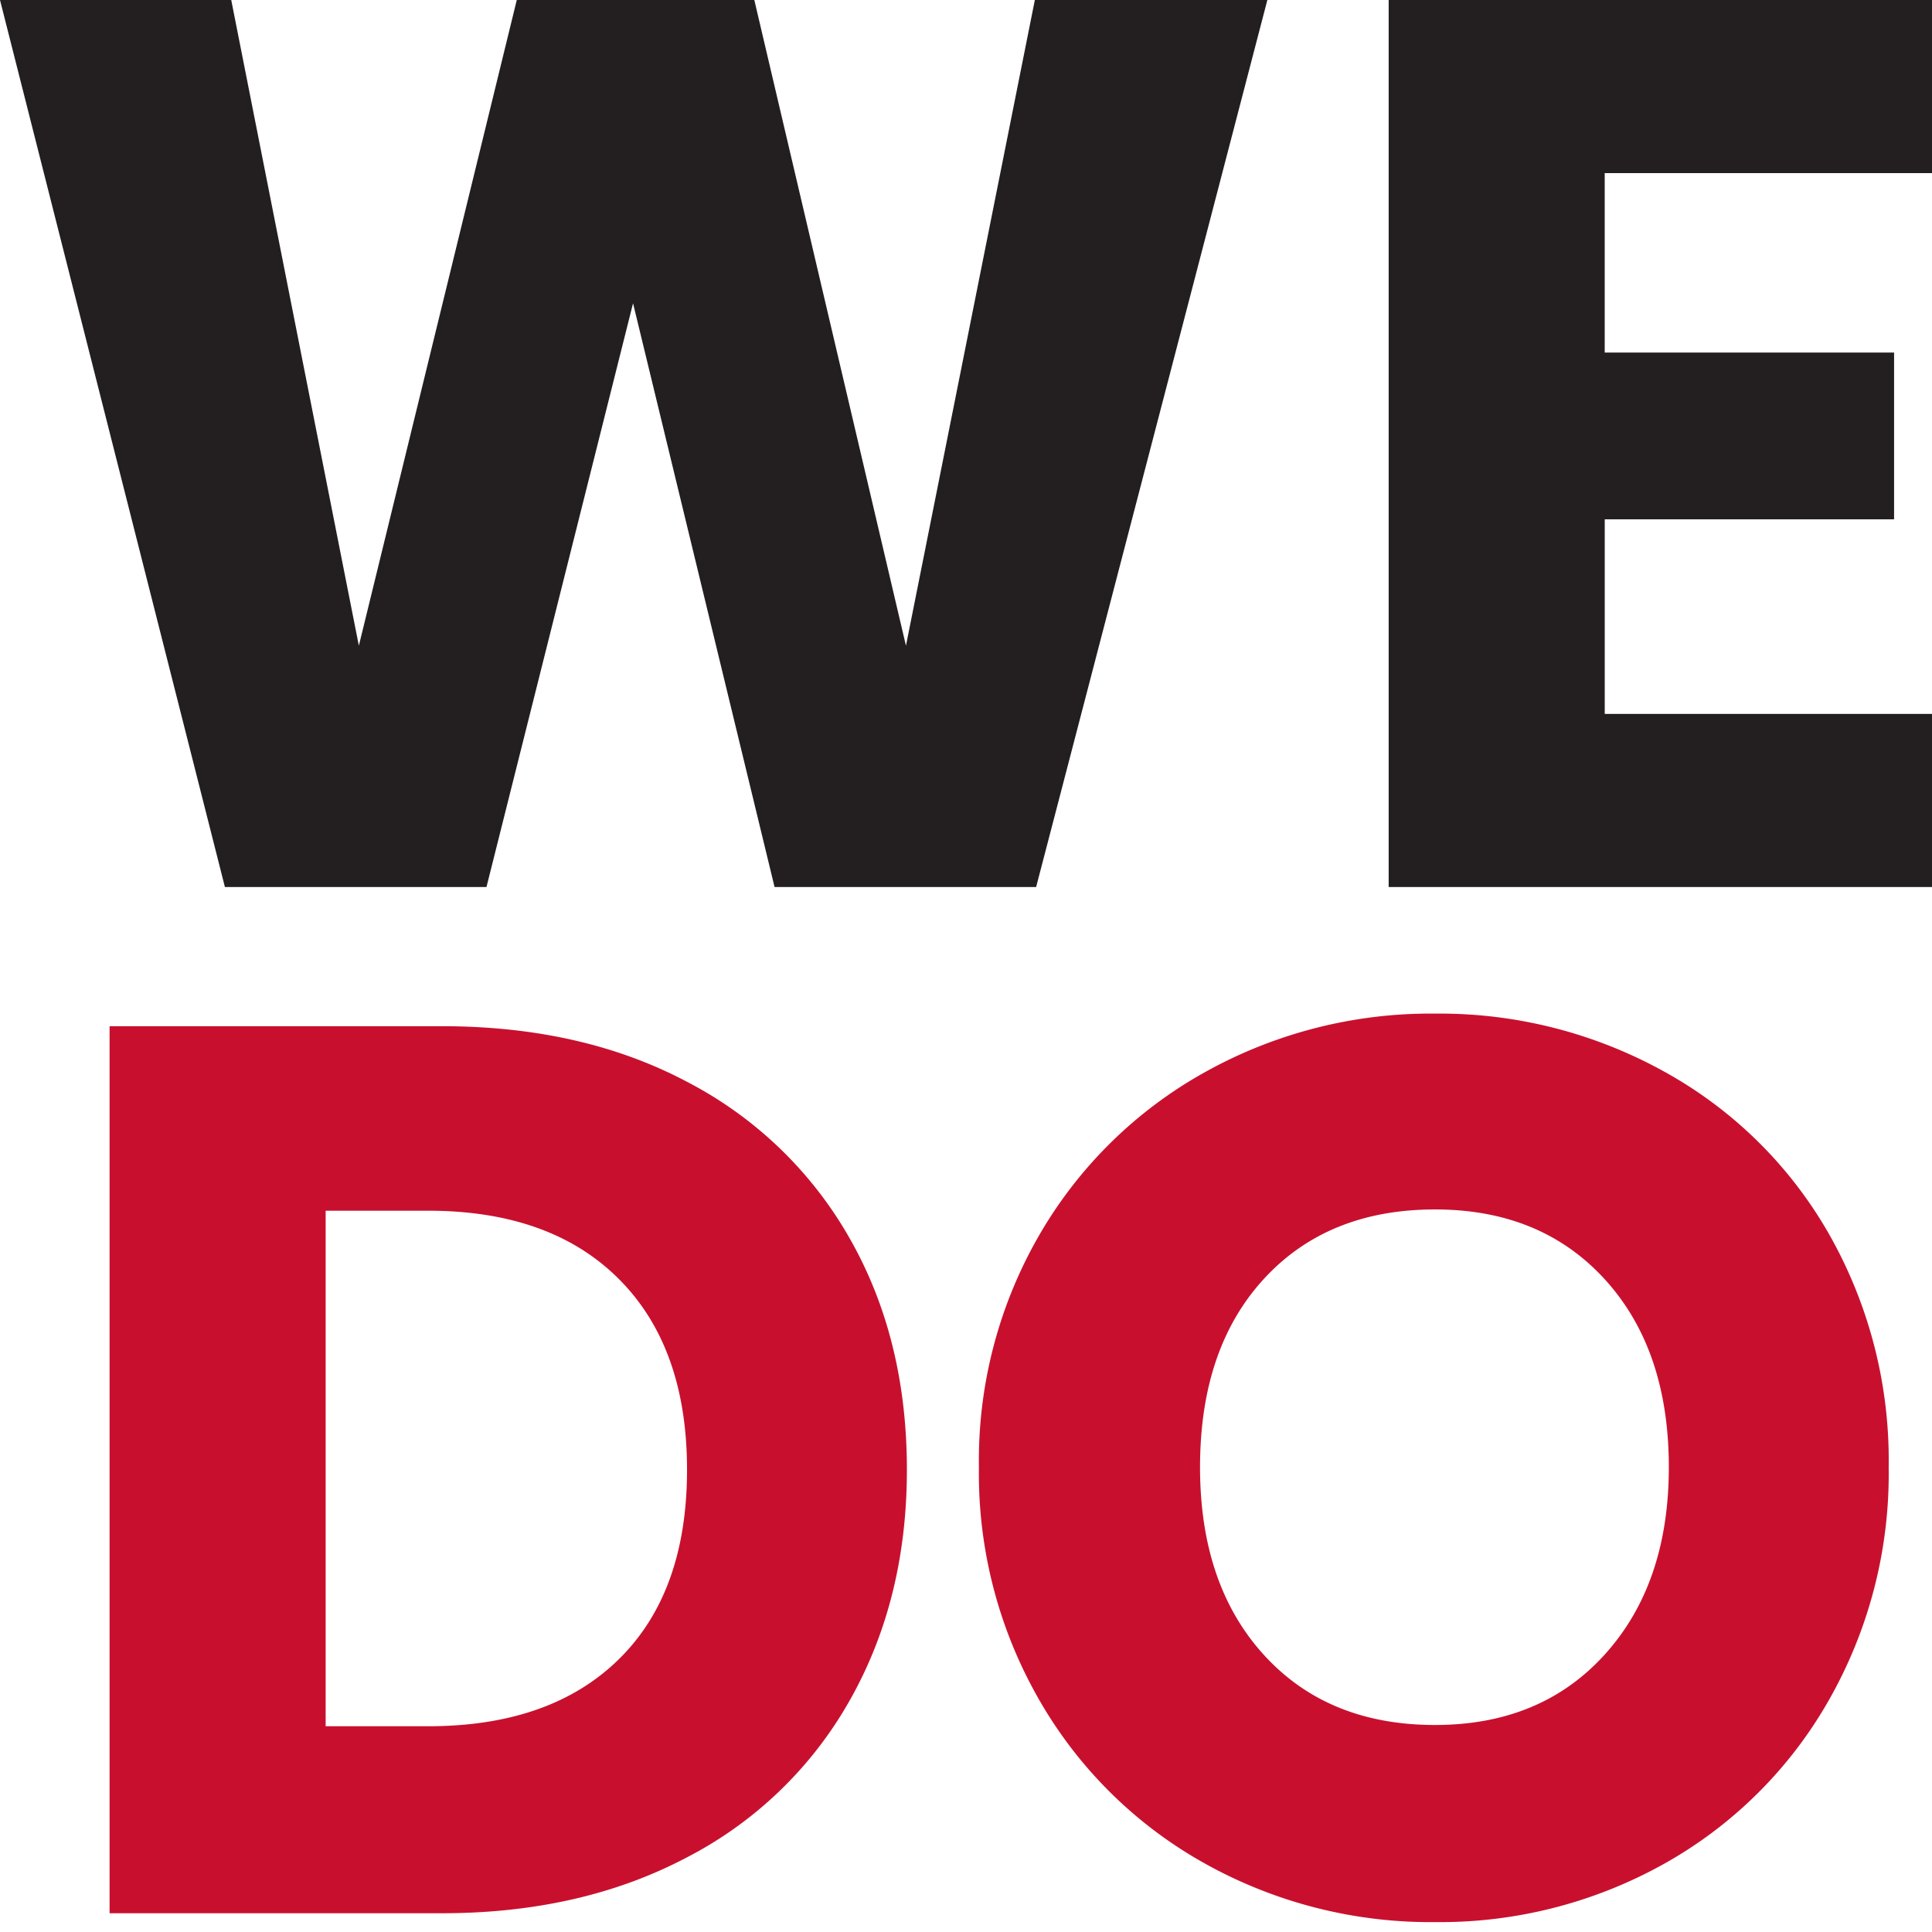<svg xmlns="http://www.w3.org/2000/svg" width="256" height="256" viewBox="0 0 256 256"><path d="M58.554 135.978q18.585 0 32.481 7.367a52.631 52.631 0 0 1 21.515 20.678q7.618 13.311 7.618 30.723 0 17.245-7.618 30.64a52.353 52.353 0 0 1-21.6 20.761q-13.98 7.367-32.4 7.367H14.52V135.978zm-1.842 92.759q16.241 0 25.282-8.874t9.041-25.115q0-16.241-9.041-25.282t-25.282-9.041H43.15v68.312zm133.442 25.951a61.343 61.343 0 0 1-30.388-7.7 57.574 57.574 0 0 1-21.933-21.515 60.13 60.13 0 0 1-8.12-31.058 59.684 59.684 0 0 1 8.12-30.975 57.756 57.756 0 0 1 21.933-21.431 61.343 61.343 0 0 1 30.388-7.7 61.343 61.343 0 0 1 30.389 7.7 56.547 56.547 0 0 1 21.765 21.43 60.658 60.658 0 0 1 7.953 30.975 60.615 60.615 0 0 1-8.037 31.058 57.141 57.141 0 0 1-21.766 21.515 60.877 60.877 0 0 1-30.304 7.701zm0-26.119q14.064 0 22.519-9.376t8.455-24.78q0-15.571-8.455-24.863t-22.519-9.292q-14.232 0-22.687 9.209t-8.455 24.947q0 15.571 8.455 24.863t22.687 9.292z" fill="#c8102e"/><path d="m167.932.001-30.64 117.536h-34.658L83.882 40.184 64.46 117.537H29.802L0 .001h30.64l16.91 85.557L68.475.001h31.477l20.092 85.557L137.122.001zm44.7 22.938v23.775h38.343v22.1h-38.339v25.784H256v22.939h-71.995V.001H256v22.938z" fill="#231f20"/></svg>